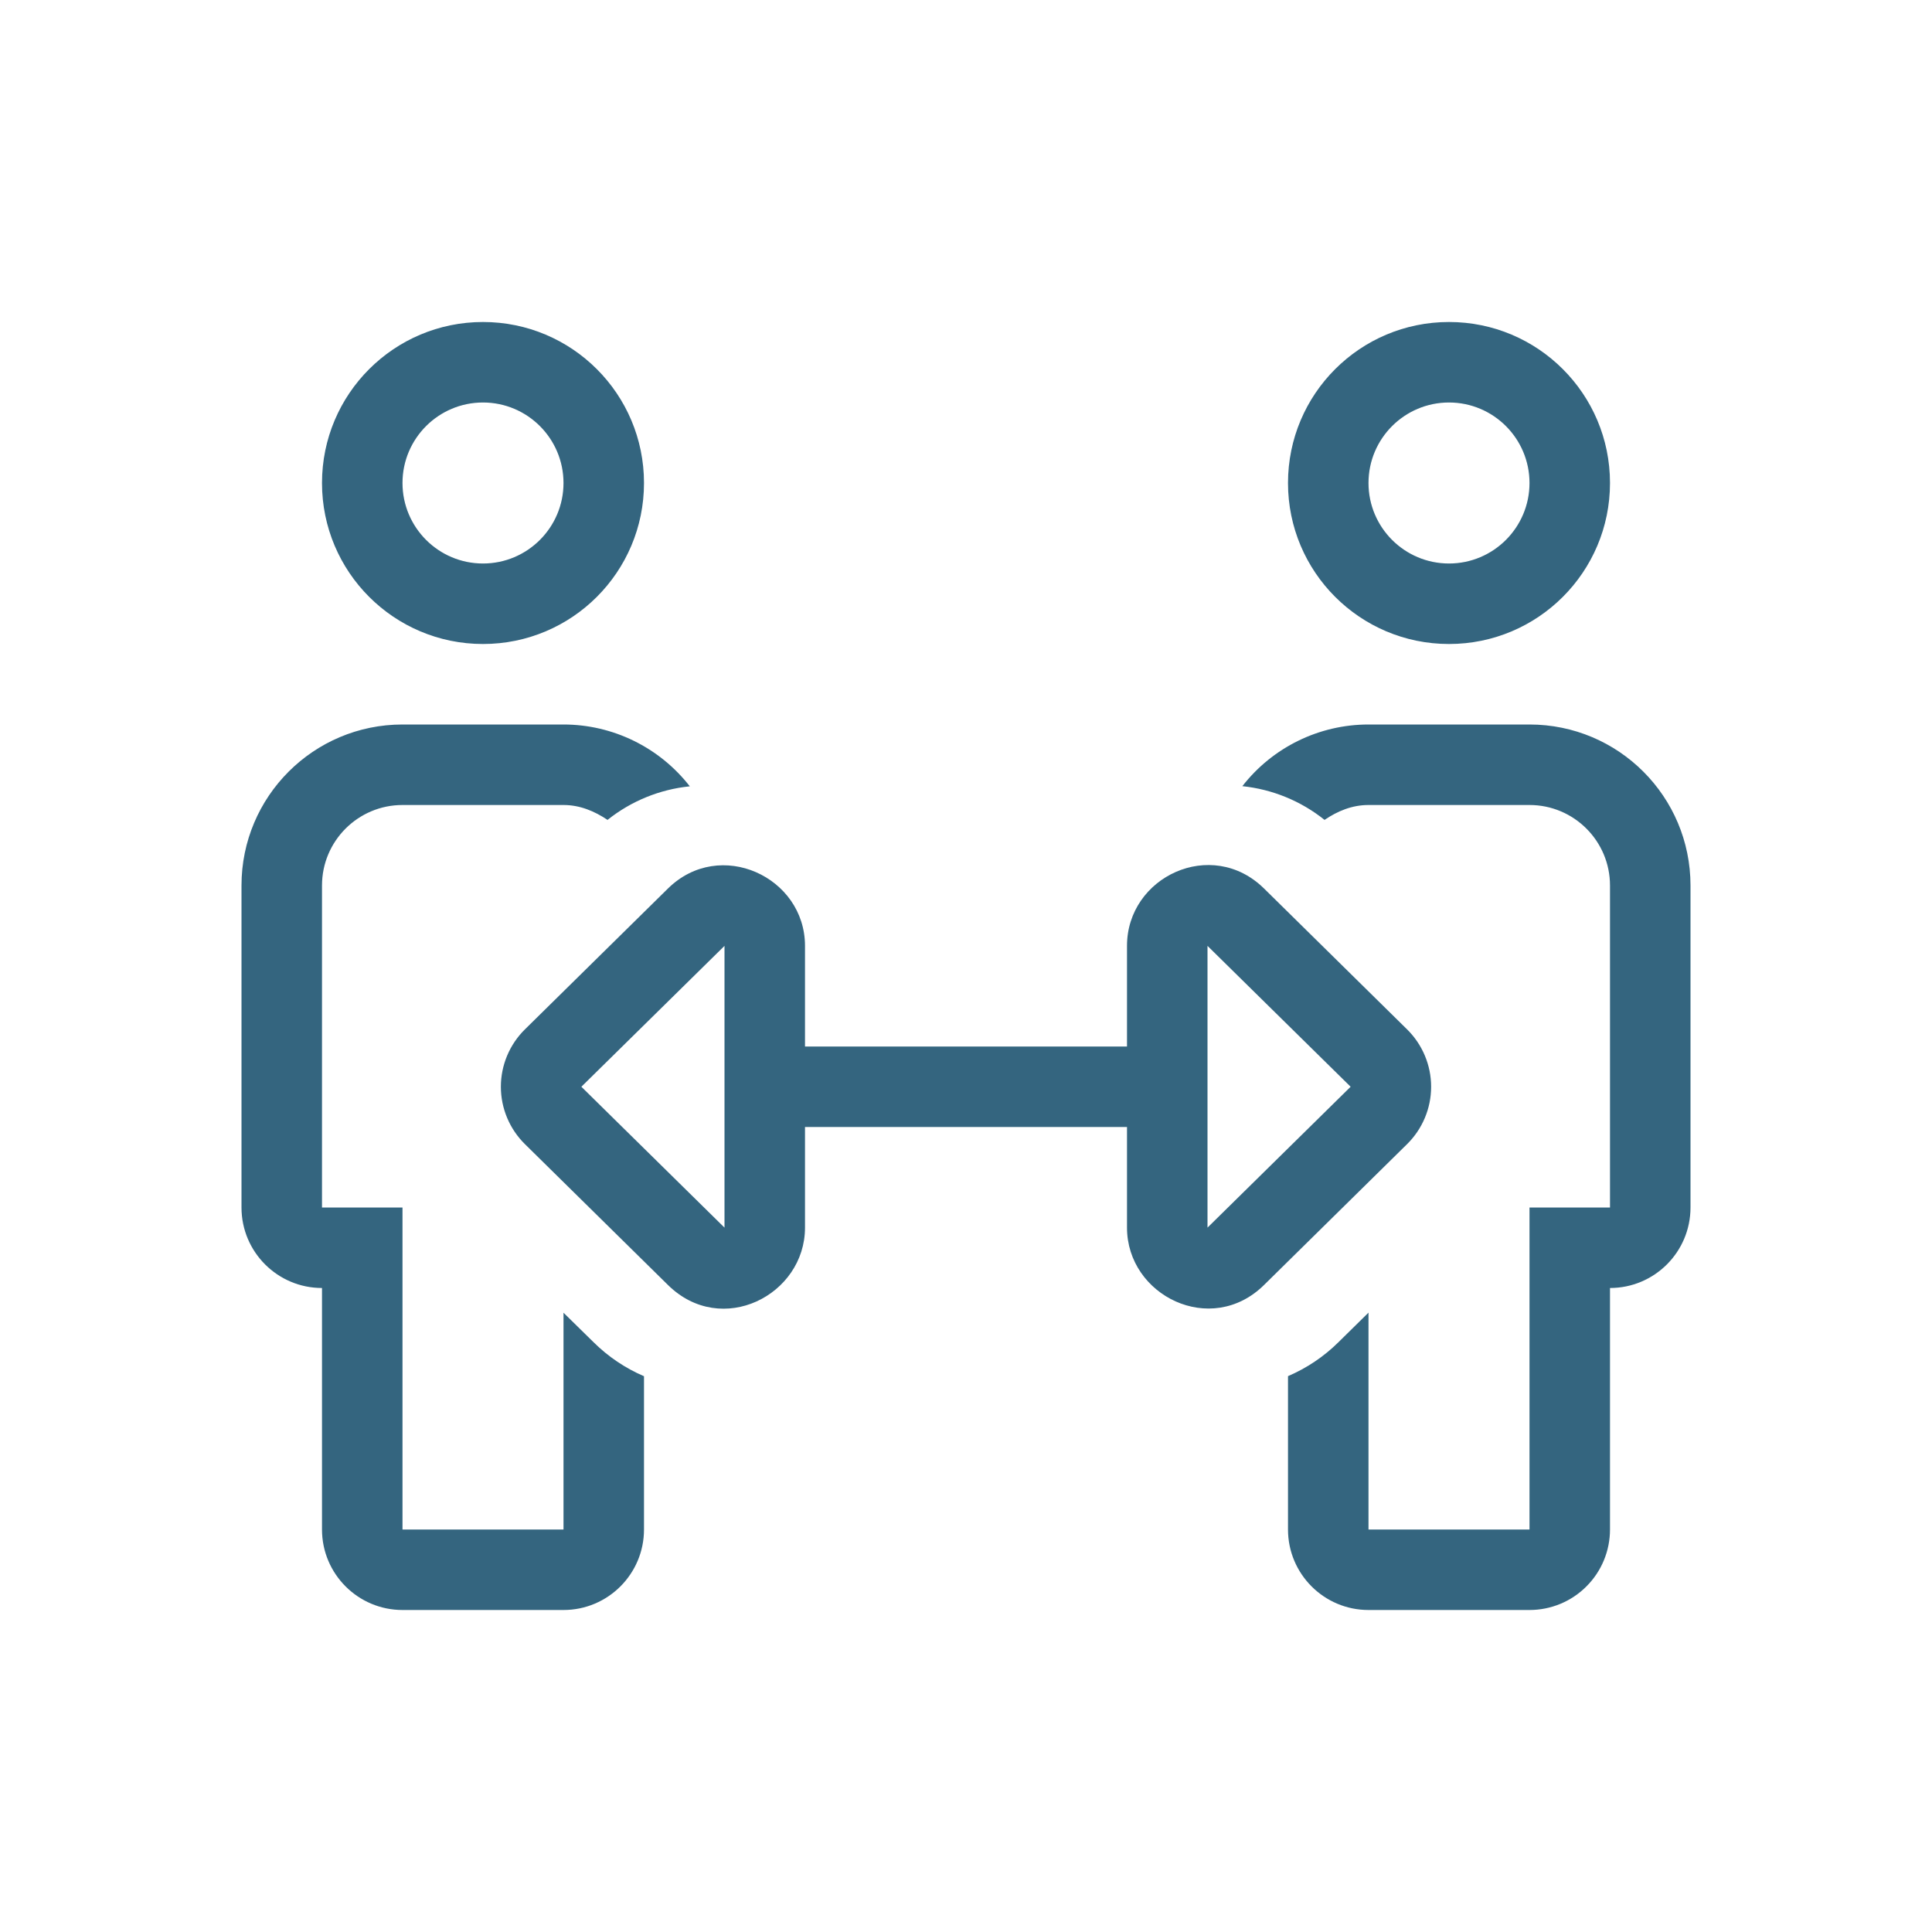 <?xml version="1.0" encoding="UTF-8"?>
<svg width="24px" height="24px" viewBox="0 0 24 24" version="1.1" xmlns="http://www.w3.org/2000/svg" xmlns:xlink="http://www.w3.org/1999/xlink">
    <title>icon/cobrowse</title>
    <defs>
        <filter color-interpolation-filters="auto" id="filter-1">
            <feColorMatrix in="SourceGraphic" type="matrix" values="0 0 0 0 0.204 0 0 0 0 0.396 0 0 0 0 0.498 0 0 0 1 0"></feColorMatrix>
        </filter>
    </defs>
    <g id="icon/cobrowse" stroke="none" stroke-width="1" fill="none" fill-rule="evenodd">
        <g filter="url(#filter-1)" id="people-arrows-light">
            <g transform="translate(3, 4)">
                <path d="M15,4 C16.105,4 17,3.105 17,2 C17,0.895 16.105,0 15,0 C13.895,0 13,0.895 13,2 C13,3.105 13.895,4 15,4 Z M15,1 C15.552,1 16,1.448 16,2 C16,2.552 15.552,3 15,3 C14.448,3 14,2.552 14,2 C14,1.448 14.448,1 15,1 Z M16,5 L14,5 C13.387,5 12.809,5.283 12.433,5.766 C12.806,5.805 13.161,5.95 13.454,6.185 C13.613,6.077 13.794,6 14,6 L16,6 C16.552,6 17,6.448 17,7 L17,11 L16,11 L16,15 L14,15 L14,12.306 L13.625,12.675 C13.445,12.853 13.233,12.995 13,13.095 L13,15 C13,15.552 13.448,16 14,16 L16,16 C16.265,16 16.52,15.895 16.707,15.707 C16.895,15.52 17,15.265 17,15 L17,12 C17.552,12 18,11.552 18,11 L18,7 C18,5.895 17.105,5 16,5 Z M4,12.307 L4,15 L2,15 L2,11 L1,11 L1,7 C1,6.448 1.448,6 2,6 L4,6 C4.206,6 4.387,6.078 4.547,6.185 C4.84,5.951 5.195,5.806 5.569,5.768 C5.192,5.284 4.613,5 4,5 L2,5 C0.895,5 0,5.895 0,7 L0,11 C0,11.552 0.448,12 1,12 L1,15 C1,15.552 1.448,16 2,16 L4,16 C4.552,16 5,15.552 5,15 L5,13.096 C4.767,12.996 4.555,12.853 4.375,12.675 L4,12.307 Z M3,4 C4.105,4 5,3.105 5,2 C5,0.895 4.105,0 3,0 C1.895,0 1,0.895 1,2 C1,3.105 1.895,4 3,4 Z M3,1 C3.552,1 4,1.448 4,2 C4,2.552 3.552,3 3,3 C2.448,3 2,2.552 2,2 C2,1.448 2.448,1 3,1 Z M14.778,9.5 C14.778,9.232 14.67,8.975 14.479,8.787 L12.702,7.037 C12.051,6.397 11,6.891 11,7.75 L11,9 L7,9 L7,7.75 C7,6.893 5.943,6.403 5.298,7.037 L3.521,8.787 C3.33,8.975 3.222,9.232 3.222,9.5 C3.222,9.768 3.33,10.025 3.521,10.213 L5.298,11.963 C5.964,12.619 7,12.088 7,11.25 L7,10 L11,10 L11,11.25 C11,12.094 12.043,12.612 12.702,11.963 L14.479,10.213 C14.67,10.025 14.778,9.768 14.778,9.5 Z M6,11.25 L4.222,9.5 L6,7.75 L6,11.25 Z M12,11.25 L12,7.75 L13.778,9.5 L12,11.25 Z" id="Shape" fill="#34657F" fill-rule="nonzero"></path>
            </g>
        </g>
    </g>
</svg>